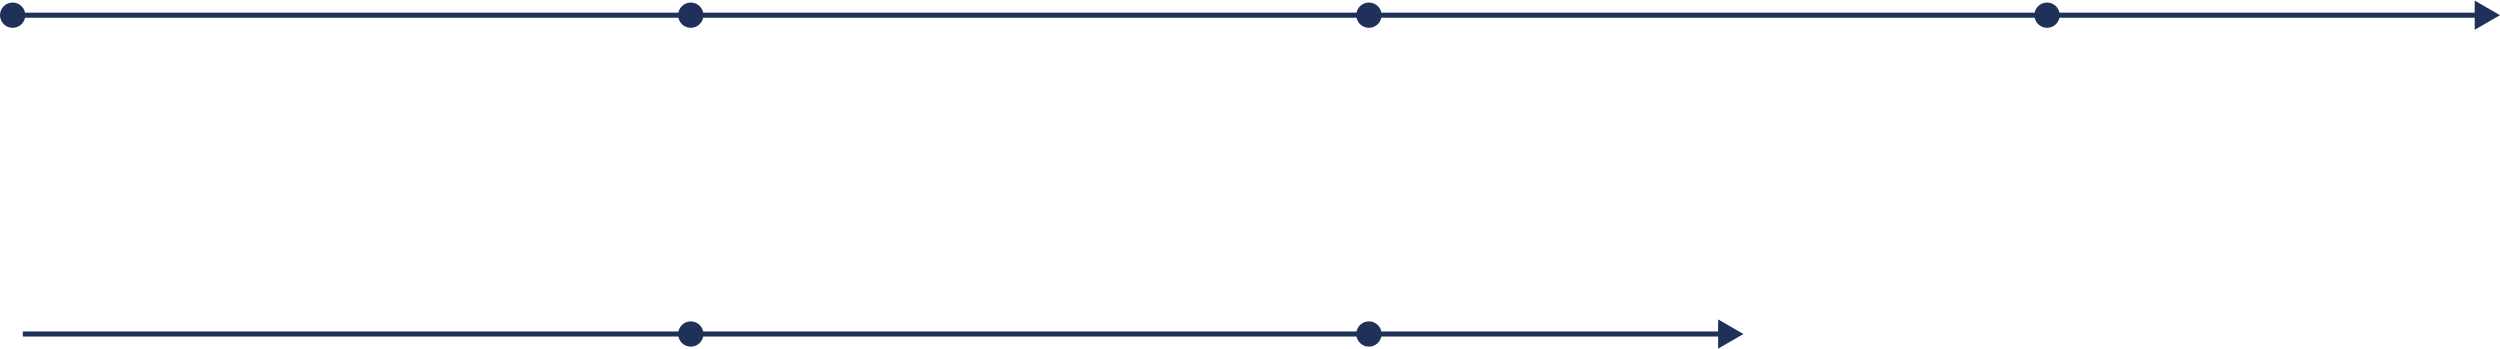 <?xml version="1.0" encoding="UTF-8"?> <svg xmlns="http://www.w3.org/2000/svg" width="988" height="138" viewBox="0 0 988 138" fill="none"><path d="M988 6L978 0.226V11.774L988 6ZM5 6V7H979V6V5H5V6Z" fill="#1F3159"></path><circle cx="5" cy="6" r="5" fill="#1F3159"></circle><circle cx="273" cy="6" r="5" fill="#1F3159"></circle><circle cx="541" cy="6" r="5" fill="#1F3159"></circle><circle cx="273" cy="132" r="5" fill="#1F3159"></circle><circle cx="541" cy="132" r="5" fill="#1F3159"></circle><circle cx="809" cy="6" r="5" fill="#1F3159"></circle><path d="M689 132L679 126.226V137.774L689 132ZM9 132V133H680V132V131H9V132Z" fill="#1F3159"></path></svg> 
